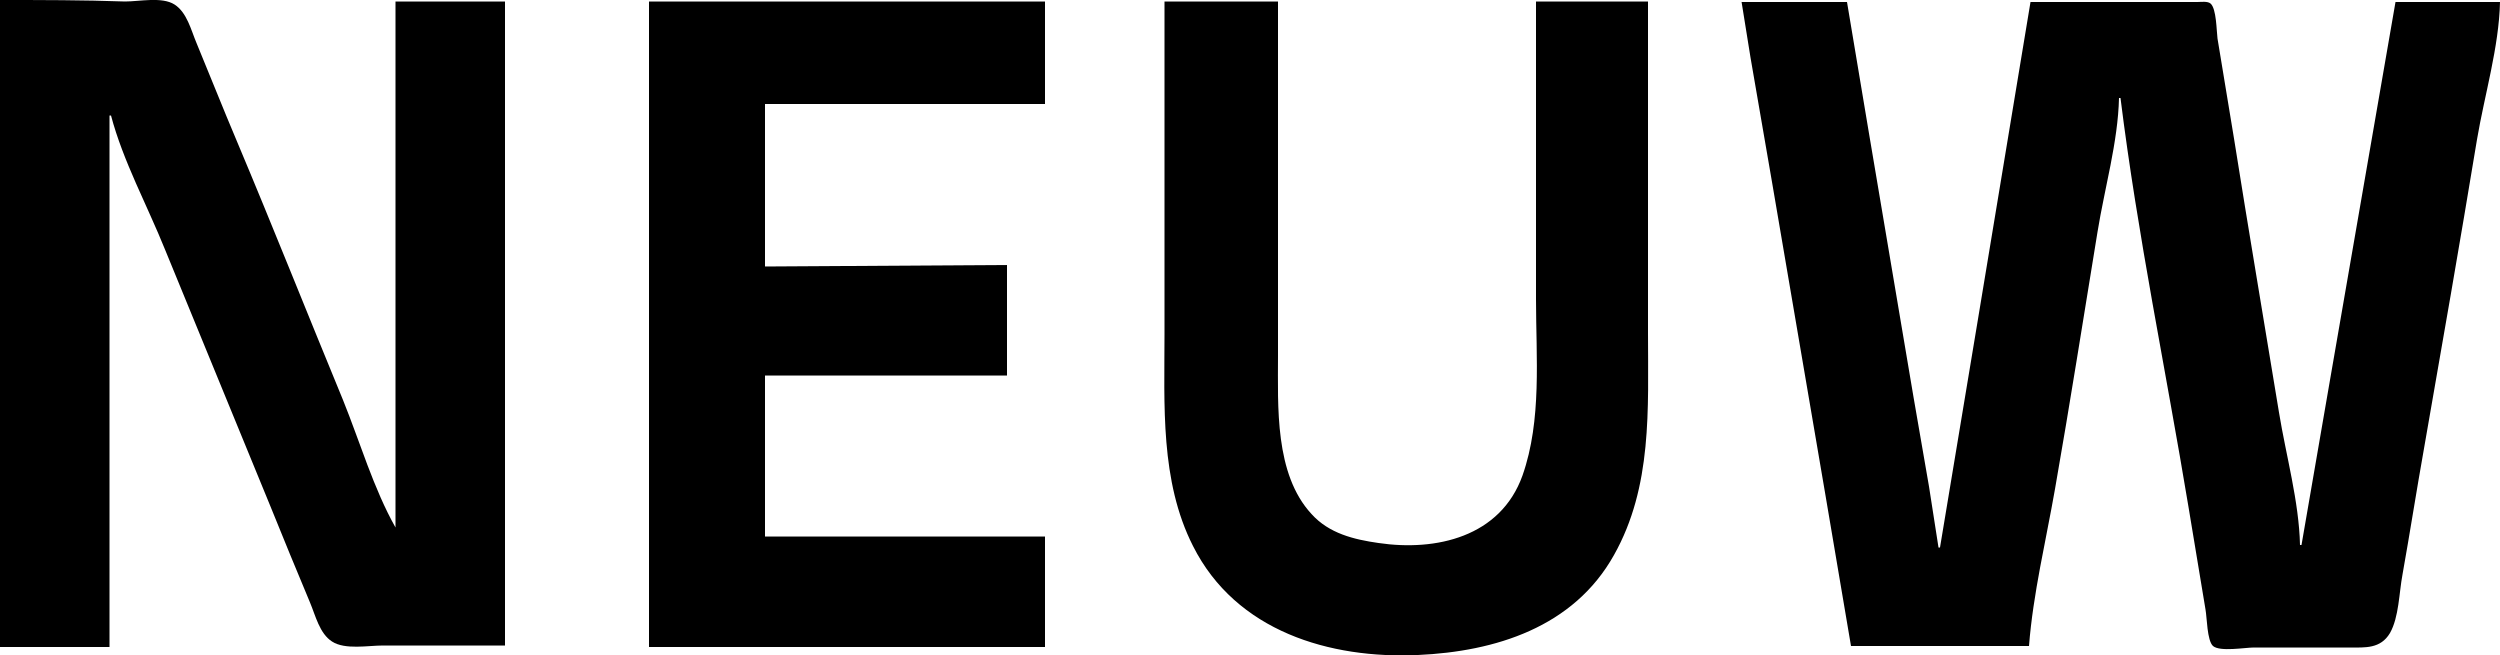 <svg viewBox="0 0 500 131" version="1.1" xmlns="http://www.w3.org/2000/svg">
  
  <g>
    <g id="Layer_1">
      <path d="M0,0v129.4h21.9V23.1h.3c2.4,9.1,7.3,18.1,10.8,26.8l21.1,51.4c2.6,6.4,5.2,12.8,7.9,19.2,1.1,2.6,1.9,6.2,4.4,7.8,2.6,1.7,7.2.8,10.2.8h24.4V.3h-21.9v105.2c-4.4-7.8-7.1-17.1-10.5-25.5-7.1-17.2-14-34.6-21.2-51.7-2.8-6.6-5.4-13.2-8.1-19.7-1.1-2.6-1.9-6.1-4.4-7.7-2.5-1.6-7-.6-9.9-.6C16.6,0,8.3,0,0,0Z"></path>
      <path d="M129.8.3v129.1h79.2v-22.1h-56v-32.2h48.4v-22.1l-48.4.3V20.8h56V.3h-79.2ZM232.9.3v66.5c0,14.1-.9,29.4,5.7,42.4,8.6,17.1,27.4,22.6,45,21.8,15.4-.7,31.1-5.5,39.2-20,7.7-13.7,6.8-29.2,6.8-44.4V.3h-22.4v59.5c0,11.6,1.2,24.2-2.7,35.3-4.4,12.3-17.3,15.2-28.8,13.5-4.9-.7-9.9-1.9-13.4-5.8-7.4-8-6.7-21.5-6.7-31.7V.3h-22.7ZM348.3.3l1.8,11.2,4.3,24.9,10.6,62.1,5.2,30.7h35.6c.8-10.4,3.4-21.1,5.2-31.4,3-17.1,5.7-34.3,8.5-51.4,1.4-8.7,4.1-18,4.3-26.8h.3c3.4,27.4,9.1,54.6,13.6,81.8l3.4,20.5c.3,1.6.3,6.2,1.5,7.3,1.4,1.2,6.4.3,8.2.3h19.1c3.1,0,6.2.3,8.1-2.9,1.8-3.2,1.8-8,2.5-11.7,1.5-8.4,2.8-16.8,4.3-25.2,3.6-20.6,7.2-41.2,10.6-61.8,1.5-8.9,4.4-18.5,4.6-27.5h-20.9l-13.1,75.6-5.7,33h-.3c-.2-8.7-2.8-17.9-4.2-26.5-3-18.3-6.1-36.5-9-54.8-1.1-6.7-2.2-13.3-3.3-20-.2-1.5-.2-6-1.4-7-.6-.5-1.9-.3-2.6-.3h-33.4l-10.5,63.4-7.6,45.7h-.3l-1.9-12.2-3.1-17.9-9-53.3-4.3-25.7h-21.1Z"></path>
    </g>
  </g>
</svg>